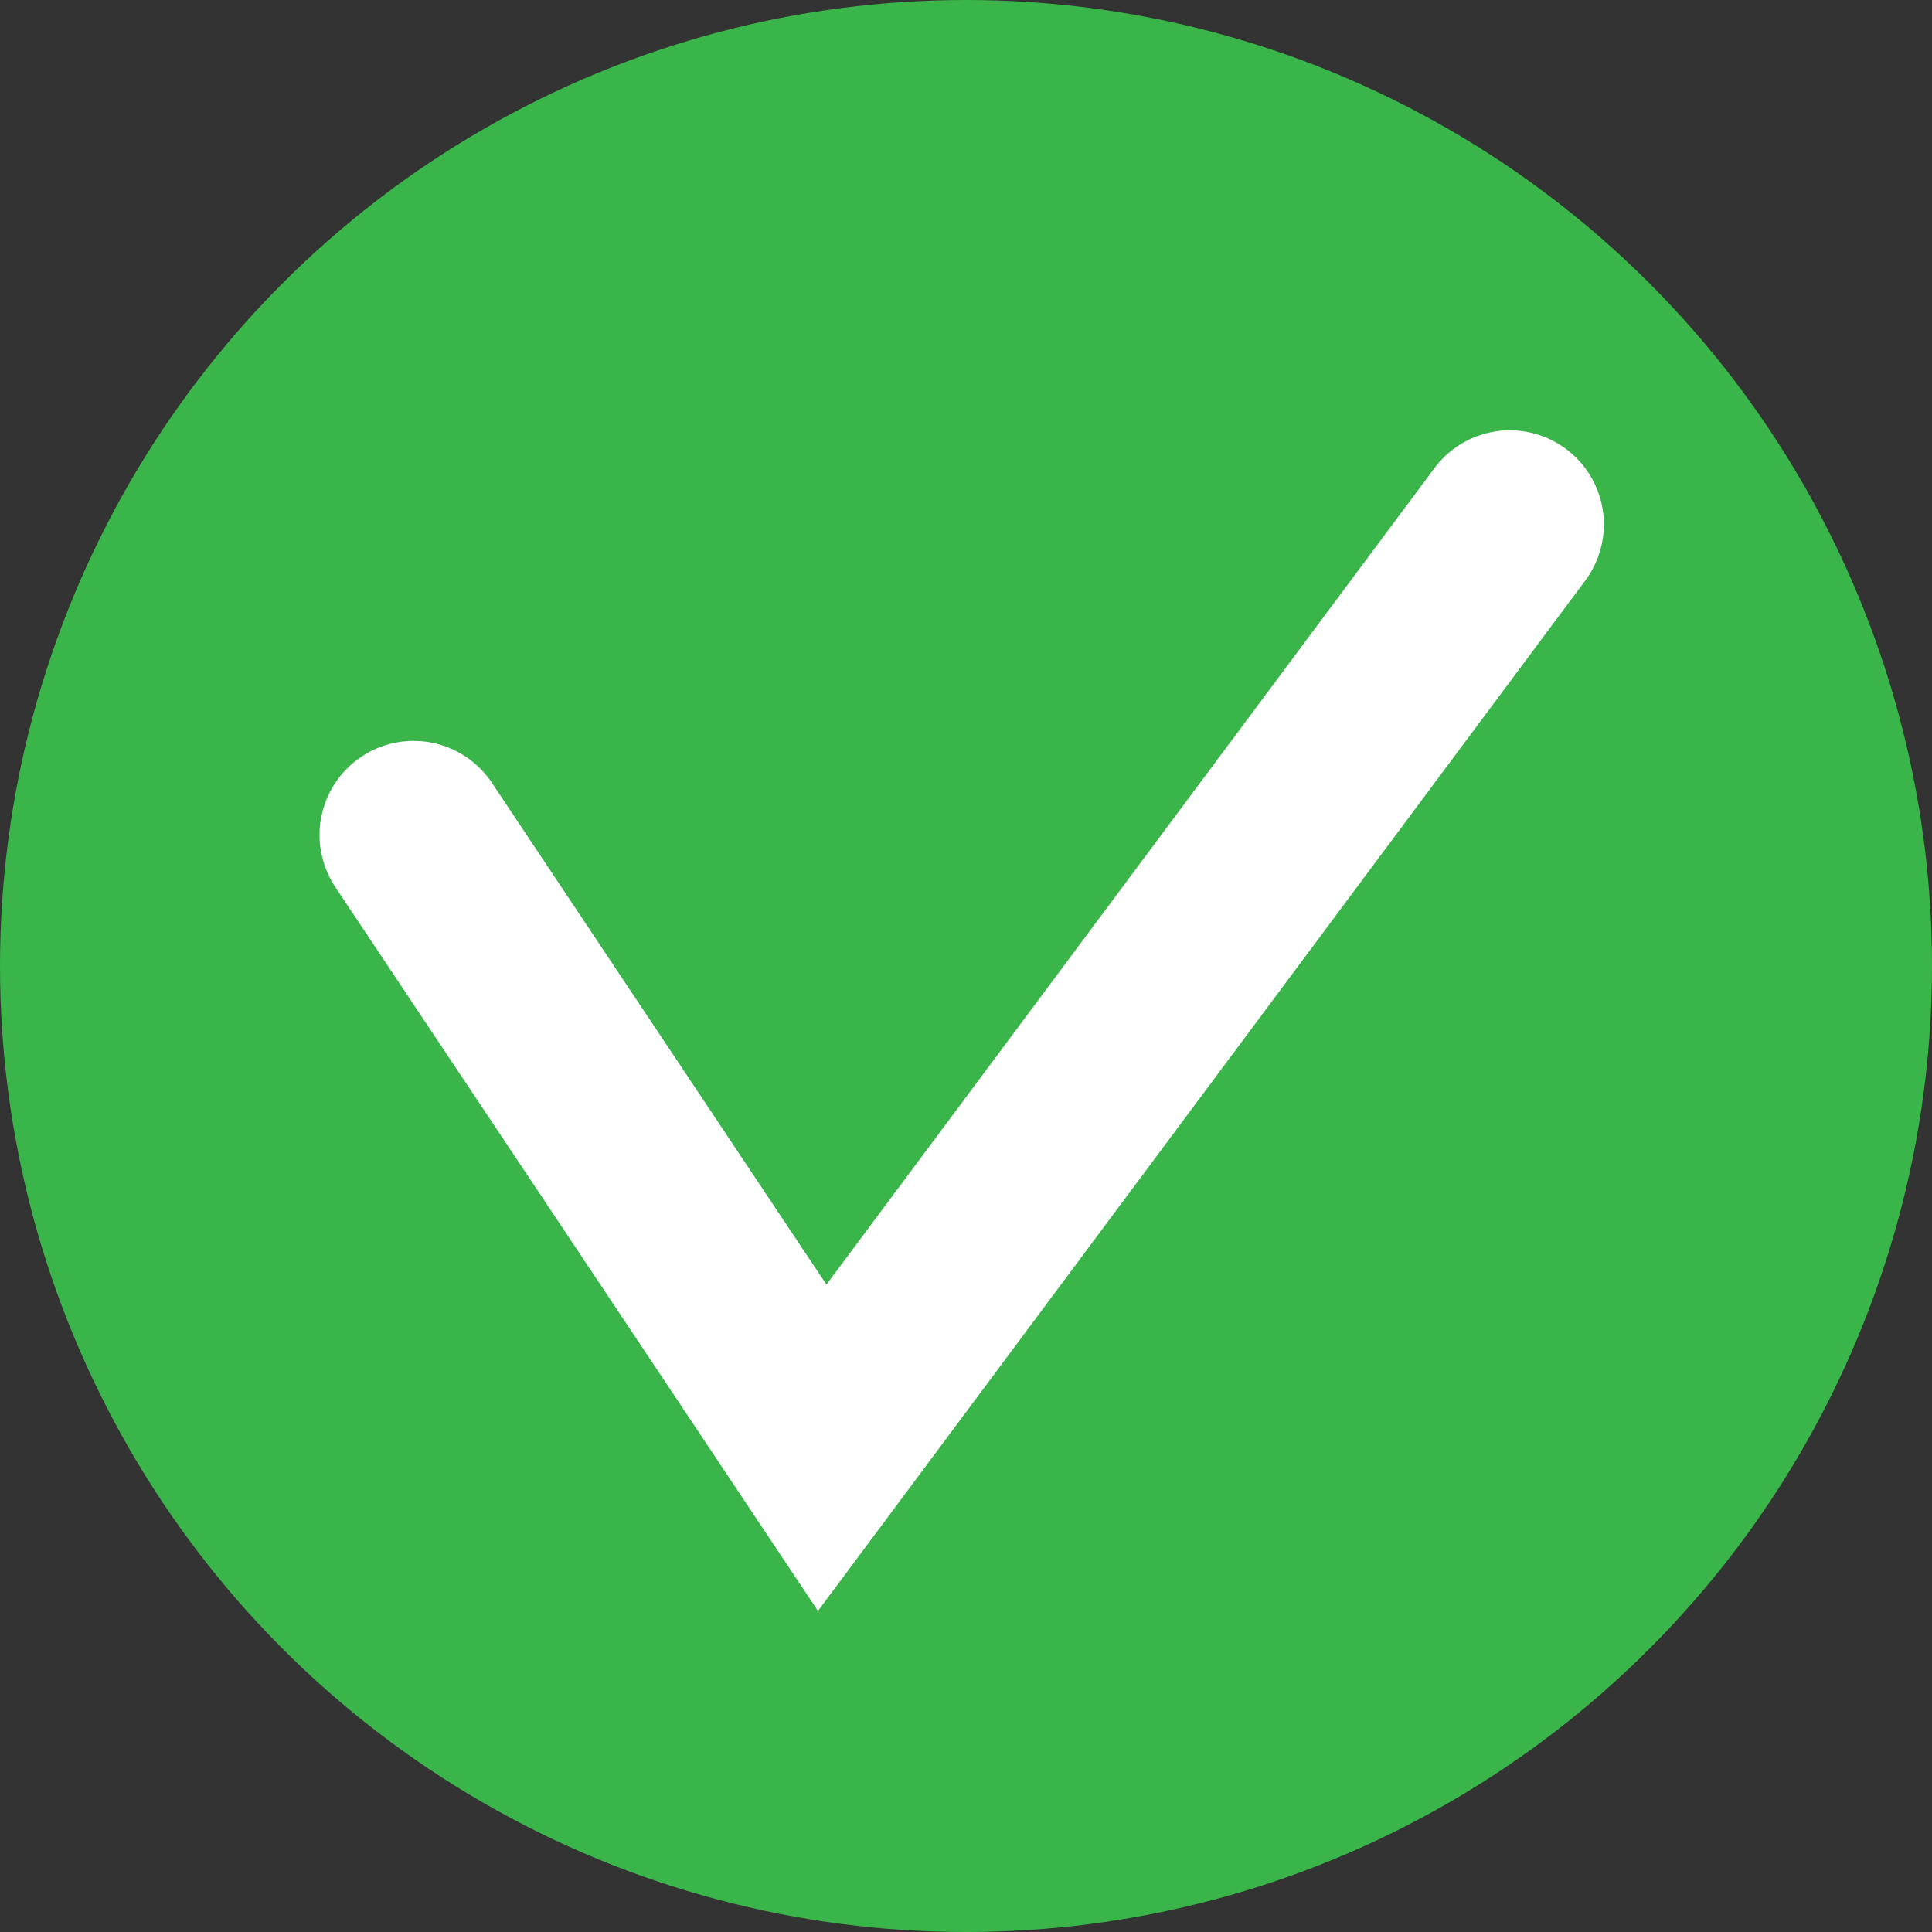<?xml version="1.0" encoding="UTF-8"?> <svg xmlns="http://www.w3.org/2000/svg" id="_Слой_1" viewBox="0 0 92.44 92.44"><rect x="0" y="0" width="92.44" height="92.44" fill="#333333" stroke="none"/> <defs> <style>.cls-1{fill:#39b54a;}.cls-2{fill:none;stroke:#fff;stroke-linecap:round;stroke-miterlimit:10;stroke-width:9px;}</style> </defs> <circle class="cls-1" cx="46.22" cy="46.22" r="46.22"></circle> <polyline class="cls-2" points="72.24 25.09 39.34 69.27 19.79 39.95"></polyline> </svg> 